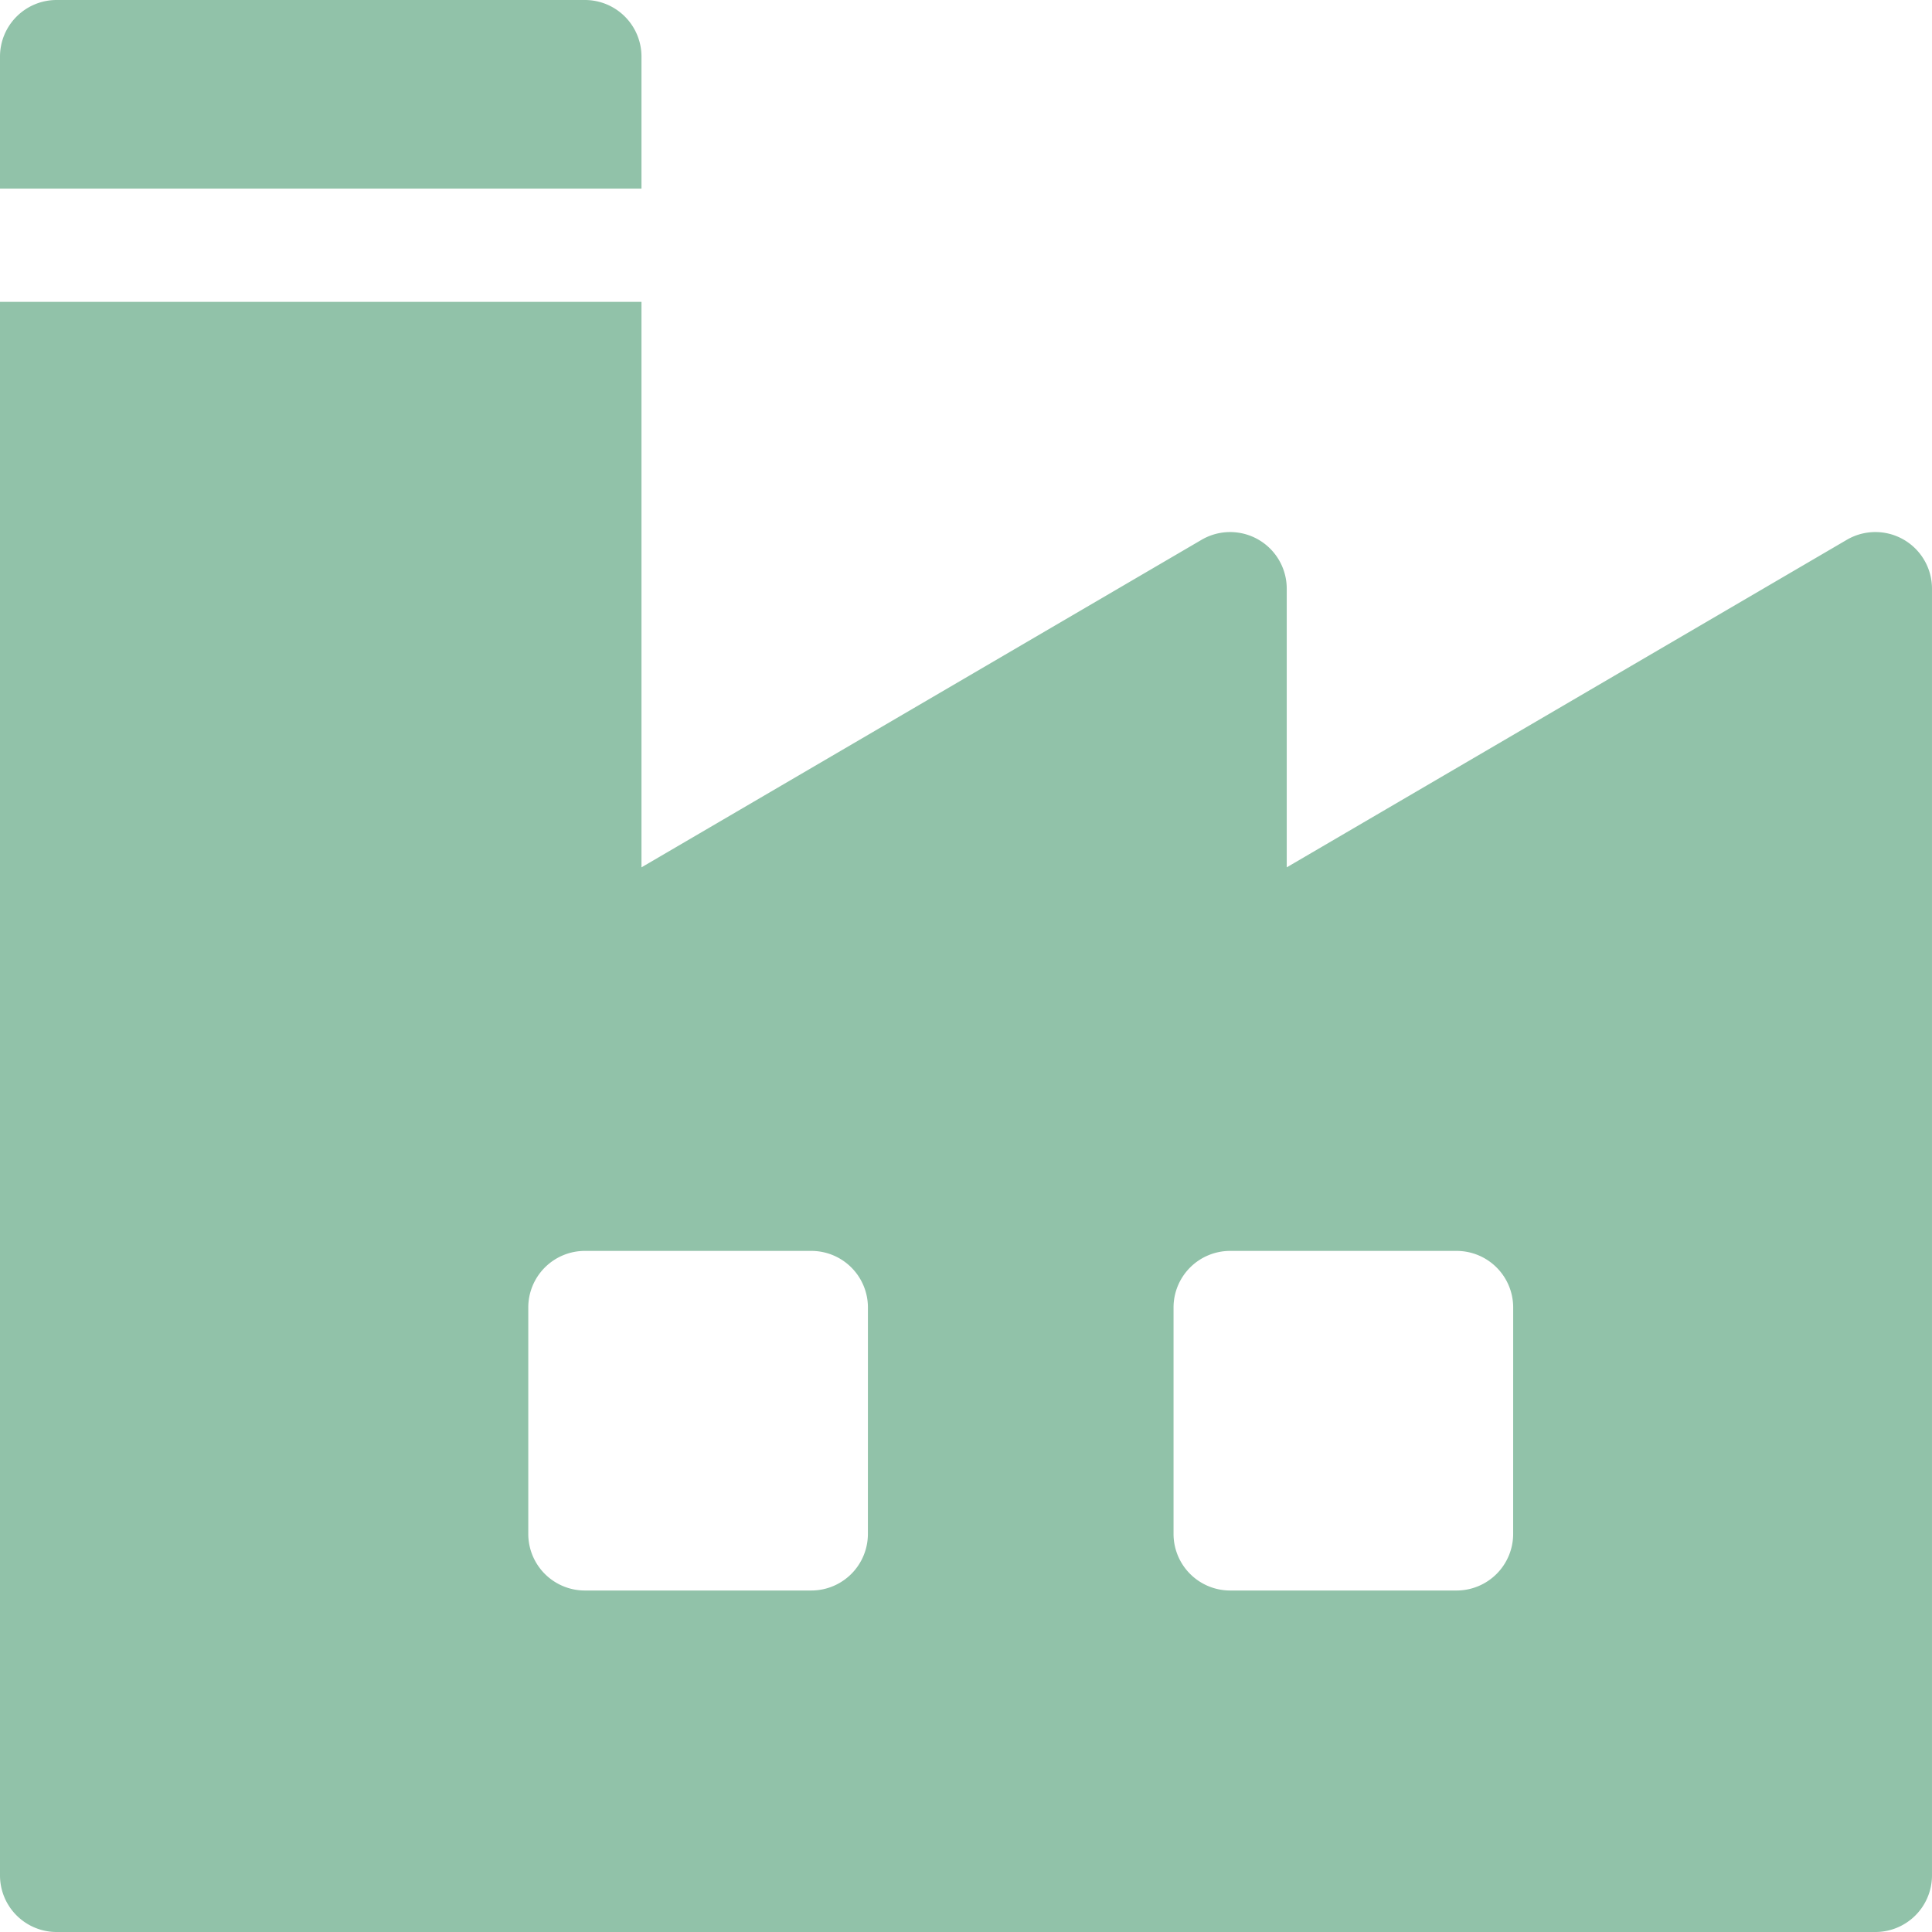 <svg id="industry" xmlns="http://www.w3.org/2000/svg" width="120.017" height="120.017" viewBox="0 0 120.017 120.017">
  <g id="Gruppe_75" data-name="Gruppe 75">
    <g id="Gruppe_74" data-name="Gruppe 74">
      <path id="Pfad_178" data-name="Pfad 178" d="M36.333,0H3.516A3.516,3.516,0,0,0,0,3.516v8.2H39.849v-8.2A3.516,3.516,0,0,0,36.333,0Z" fill="#91c2a9"/>
    </g>
  </g>
  <g id="Gruppe_77" data-name="Gruppe 77" transform="translate(0 18.753)">
    <g id="Gruppe_76" data-name="Gruppe 76">
      <path id="Pfad_179" data-name="Pfad 179" d="M118.25,94.765a3.515,3.515,0,0,0-3.525.015L79.933,115.127V97.815a3.516,3.516,0,0,0-5.291-3.035L39.849,115.127V80H0v97.748a3.516,3.516,0,0,0,3.516,3.516H116.5a3.516,3.516,0,0,0,3.516-3.516V97.815A3.516,3.516,0,0,0,118.25,94.765ZM53.914,156.534A3.516,3.516,0,0,1,50.4,160.05H36.333a3.516,3.516,0,0,1-3.516-3.516V142.47a3.516,3.516,0,0,1,3.516-3.516H50.4a3.516,3.516,0,0,1,3.516,3.516Zm40.084,0a3.516,3.516,0,0,1-3.516,3.516H76.417a3.516,3.516,0,0,1-3.516-3.516V142.47a3.516,3.516,0,0,1,3.516-3.516H90.481A3.516,3.516,0,0,1,94,142.47Z" transform="translate(0 -80)" fill="#91c2a9"/>
    </g>
  </g>
</svg>

